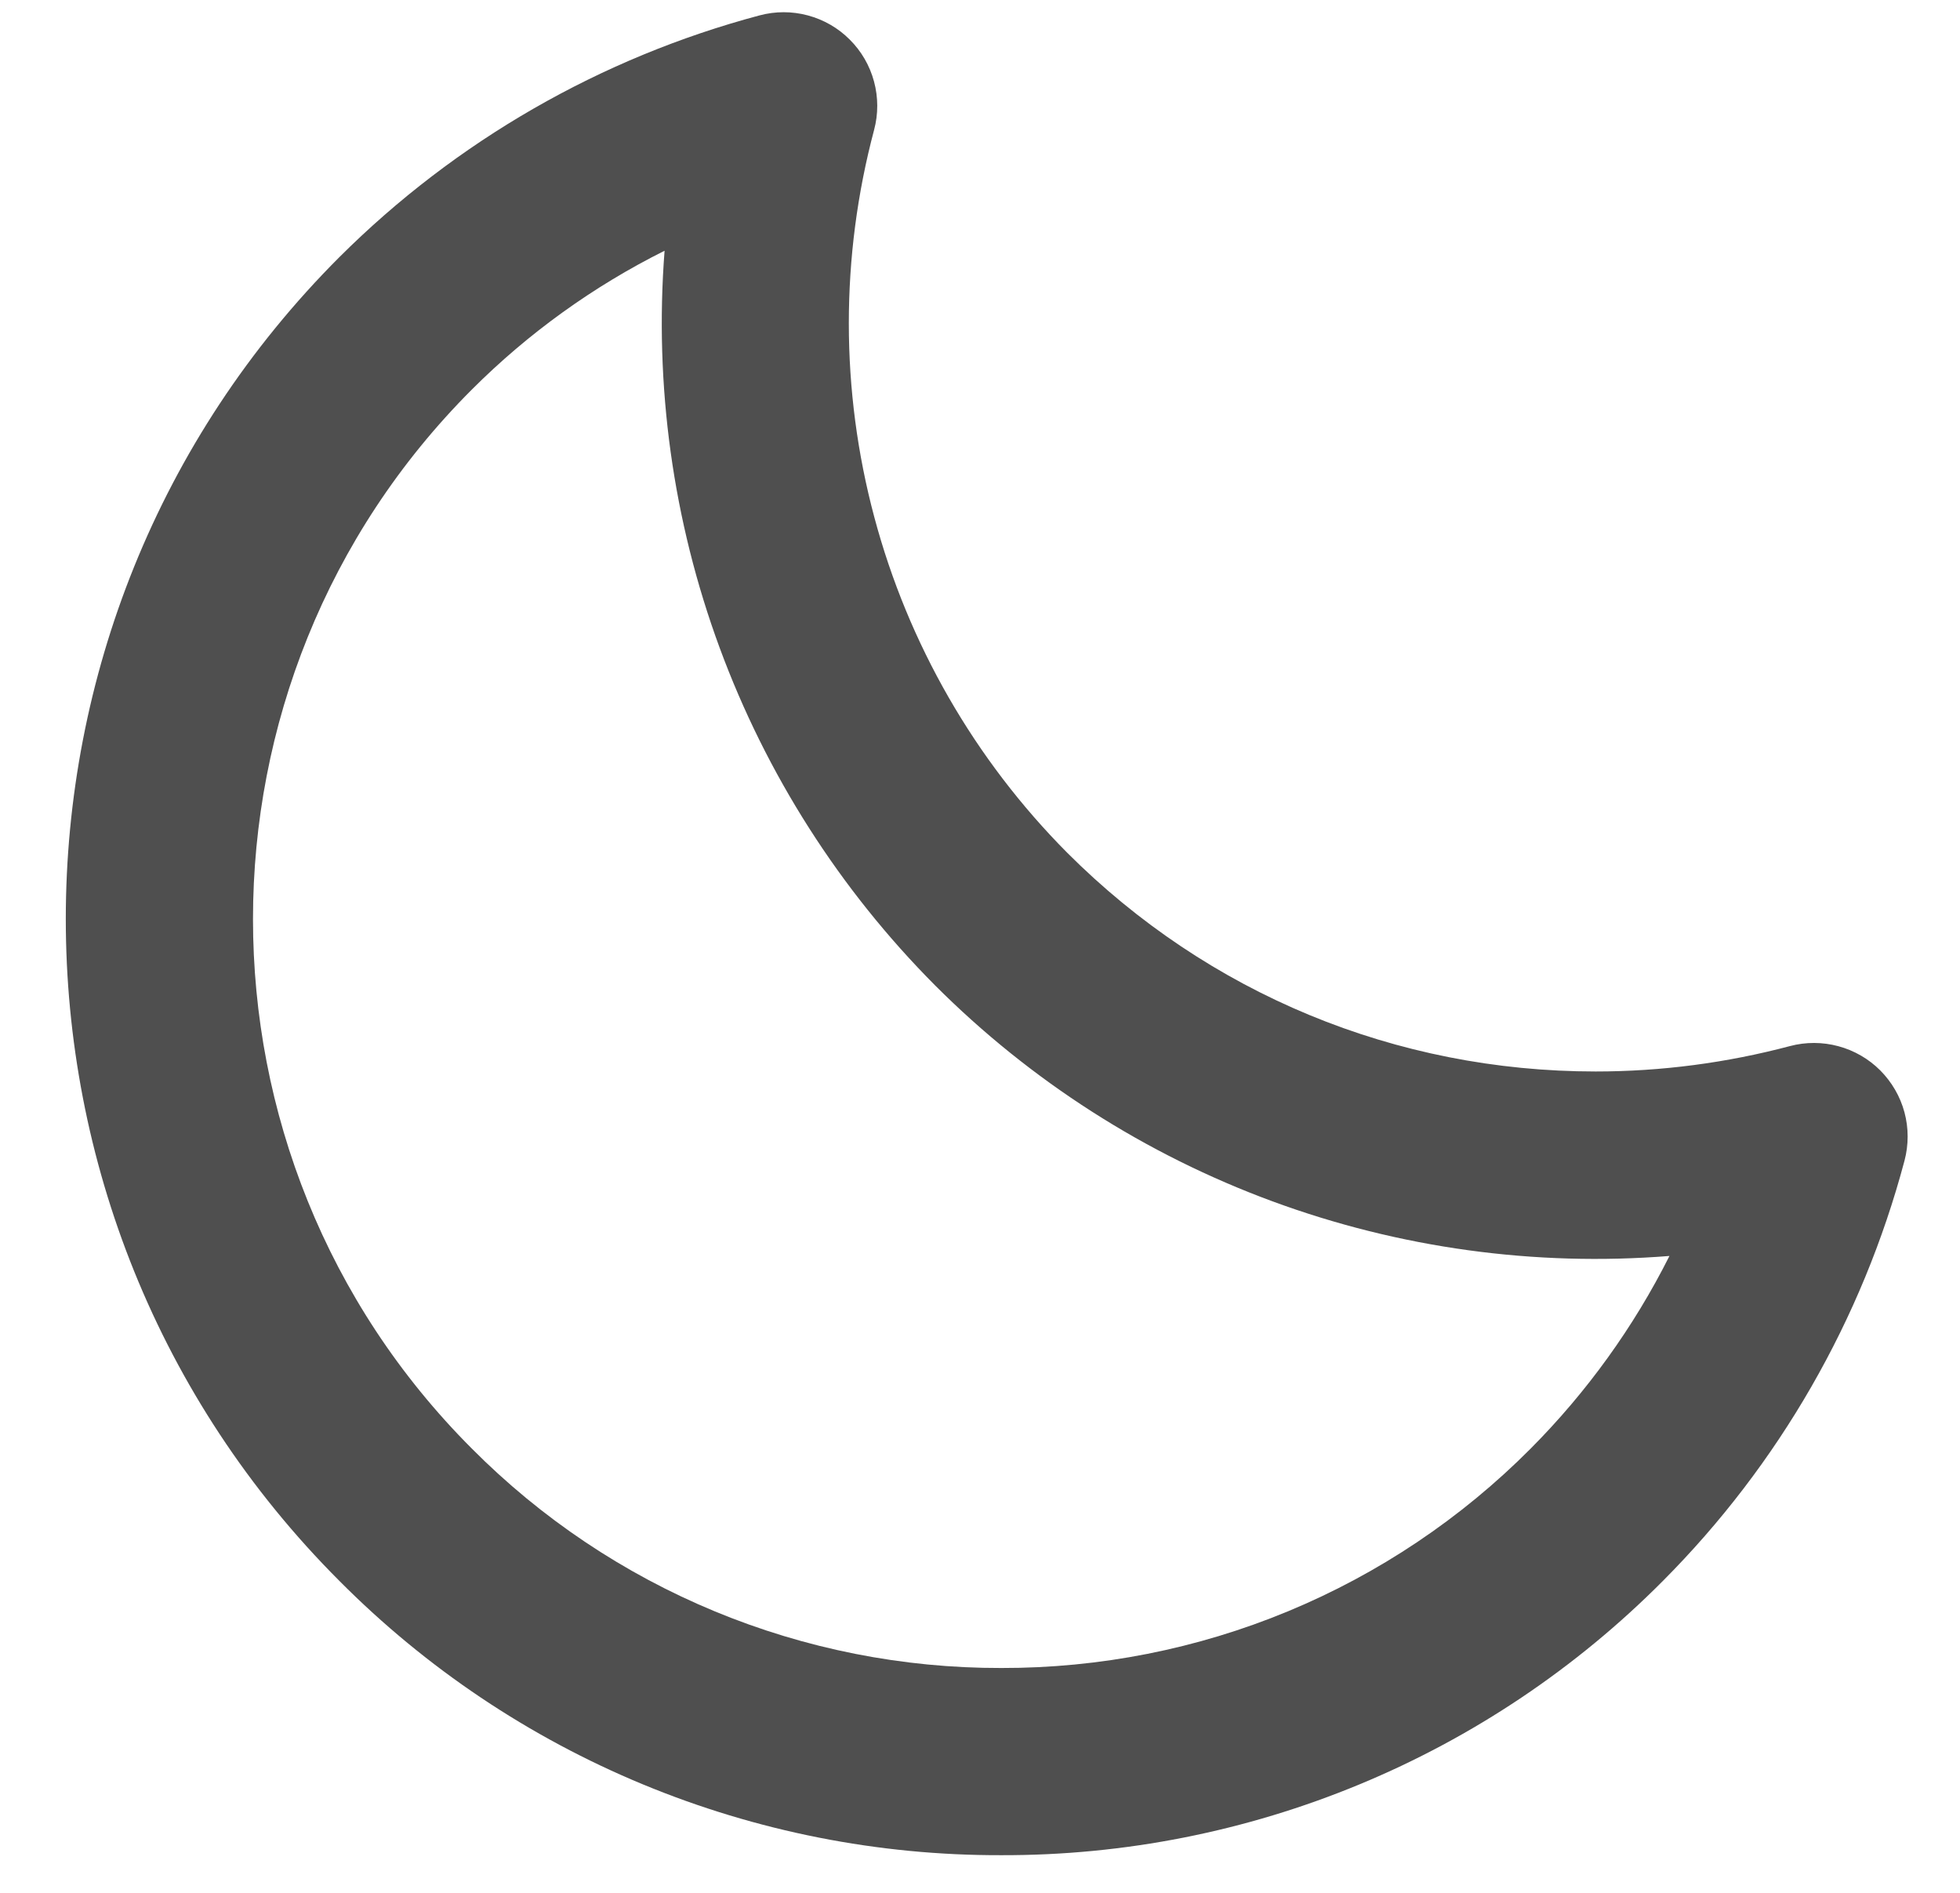 <svg width="29" height="28" viewBox="0 0 29 28" fill="none" xmlns="http://www.w3.org/2000/svg">
<path d="M26.485 15.474C25.546 15.723 24.579 15.85 23.609 15.85C20.652 15.85 17.876 14.7 15.791 12.615C14.422 11.238 13.437 9.526 12.936 7.649C12.434 5.773 12.434 3.798 12.933 1.922C12.996 1.687 12.995 1.44 12.932 1.206C12.869 0.971 12.745 0.757 12.573 0.586C12.402 0.414 12.188 0.291 11.953 0.228C11.719 0.165 11.472 0.165 11.237 0.228C8.888 0.854 6.744 2.087 5.022 3.803C-0.376 9.201 -0.376 17.986 5.022 23.386C6.304 24.676 7.83 25.699 9.511 26.395C11.192 27.091 12.994 27.448 14.814 27.443C16.632 27.448 18.434 27.092 20.114 26.396C21.795 25.7 23.32 24.677 24.603 23.387C26.32 21.664 27.554 19.52 28.179 17.169C28.241 16.934 28.241 16.688 28.178 16.453C28.115 16.219 27.991 16.006 27.82 15.834C27.648 15.662 27.434 15.539 27.2 15.476C26.966 15.413 26.719 15.412 26.485 15.474ZM22.646 21.43C21.62 22.461 20.4 23.279 19.056 23.836C17.711 24.393 16.27 24.677 14.815 24.674C13.359 24.677 11.918 24.392 10.573 23.835C9.228 23.278 8.007 22.46 6.981 21.428C2.664 17.11 2.664 10.081 6.981 5.763C7.815 4.929 8.778 4.236 9.833 3.709C9.679 5.702 9.956 7.704 10.647 9.58C11.338 11.455 12.425 13.159 13.835 14.576C15.248 15.99 16.952 17.08 18.828 17.771C20.704 18.462 22.708 18.738 24.701 18.579C24.172 19.632 23.478 20.594 22.646 21.43Z" fill="#4F4F4F"/>
</svg>
